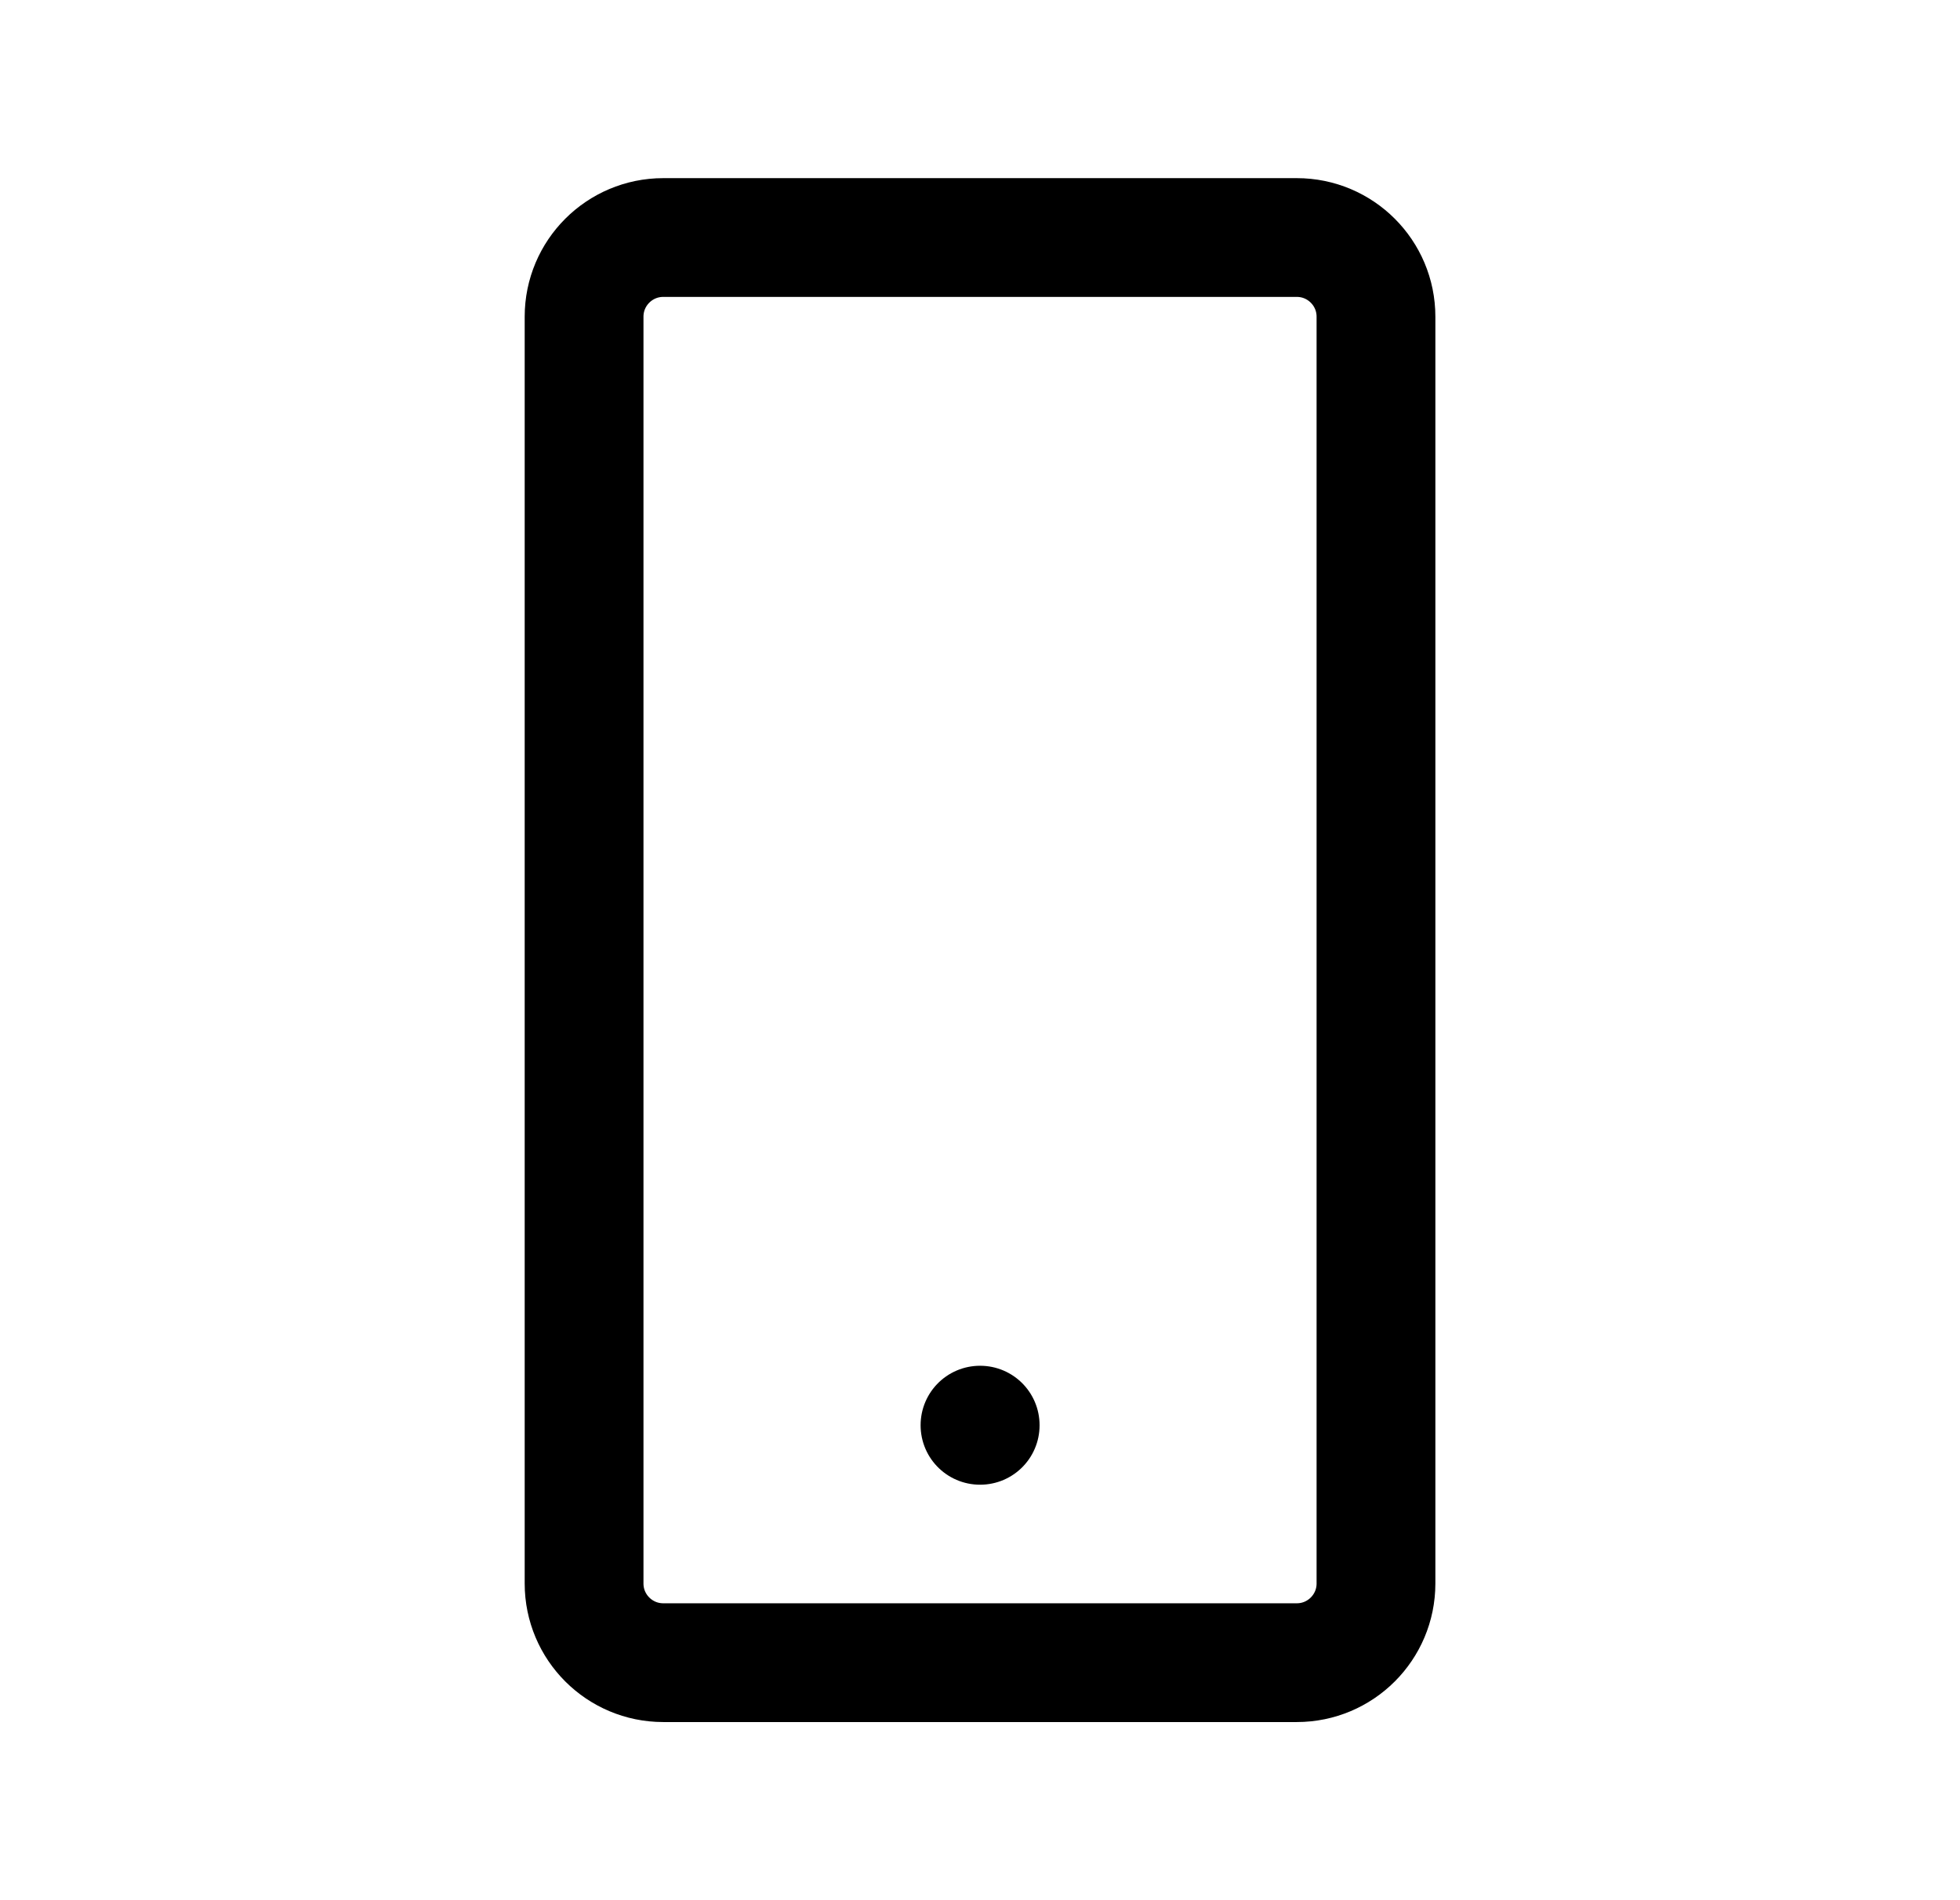 <?xml version="1.0" encoding="UTF-8"?> <svg xmlns="http://www.w3.org/2000/svg" width="33" height="32" viewBox="0 0 33 32" fill="none"><path d="M21.834 4H11.167C10.431 4 9.834 4.597 9.834 5.333V26.667C9.834 27.403 10.431 28 11.167 28H21.834C22.57 28 23.167 27.403 23.167 26.667V5.333C23.167 4.597 22.57 4 21.834 4Z" stroke="black" stroke-width="2" stroke-linecap="round" stroke-linejoin="round"></path><path d="M16.5 24H16.503V24.003H16.5V24Z" stroke="black" stroke-width="2" stroke-linecap="round" stroke-linejoin="round"></path></svg> 